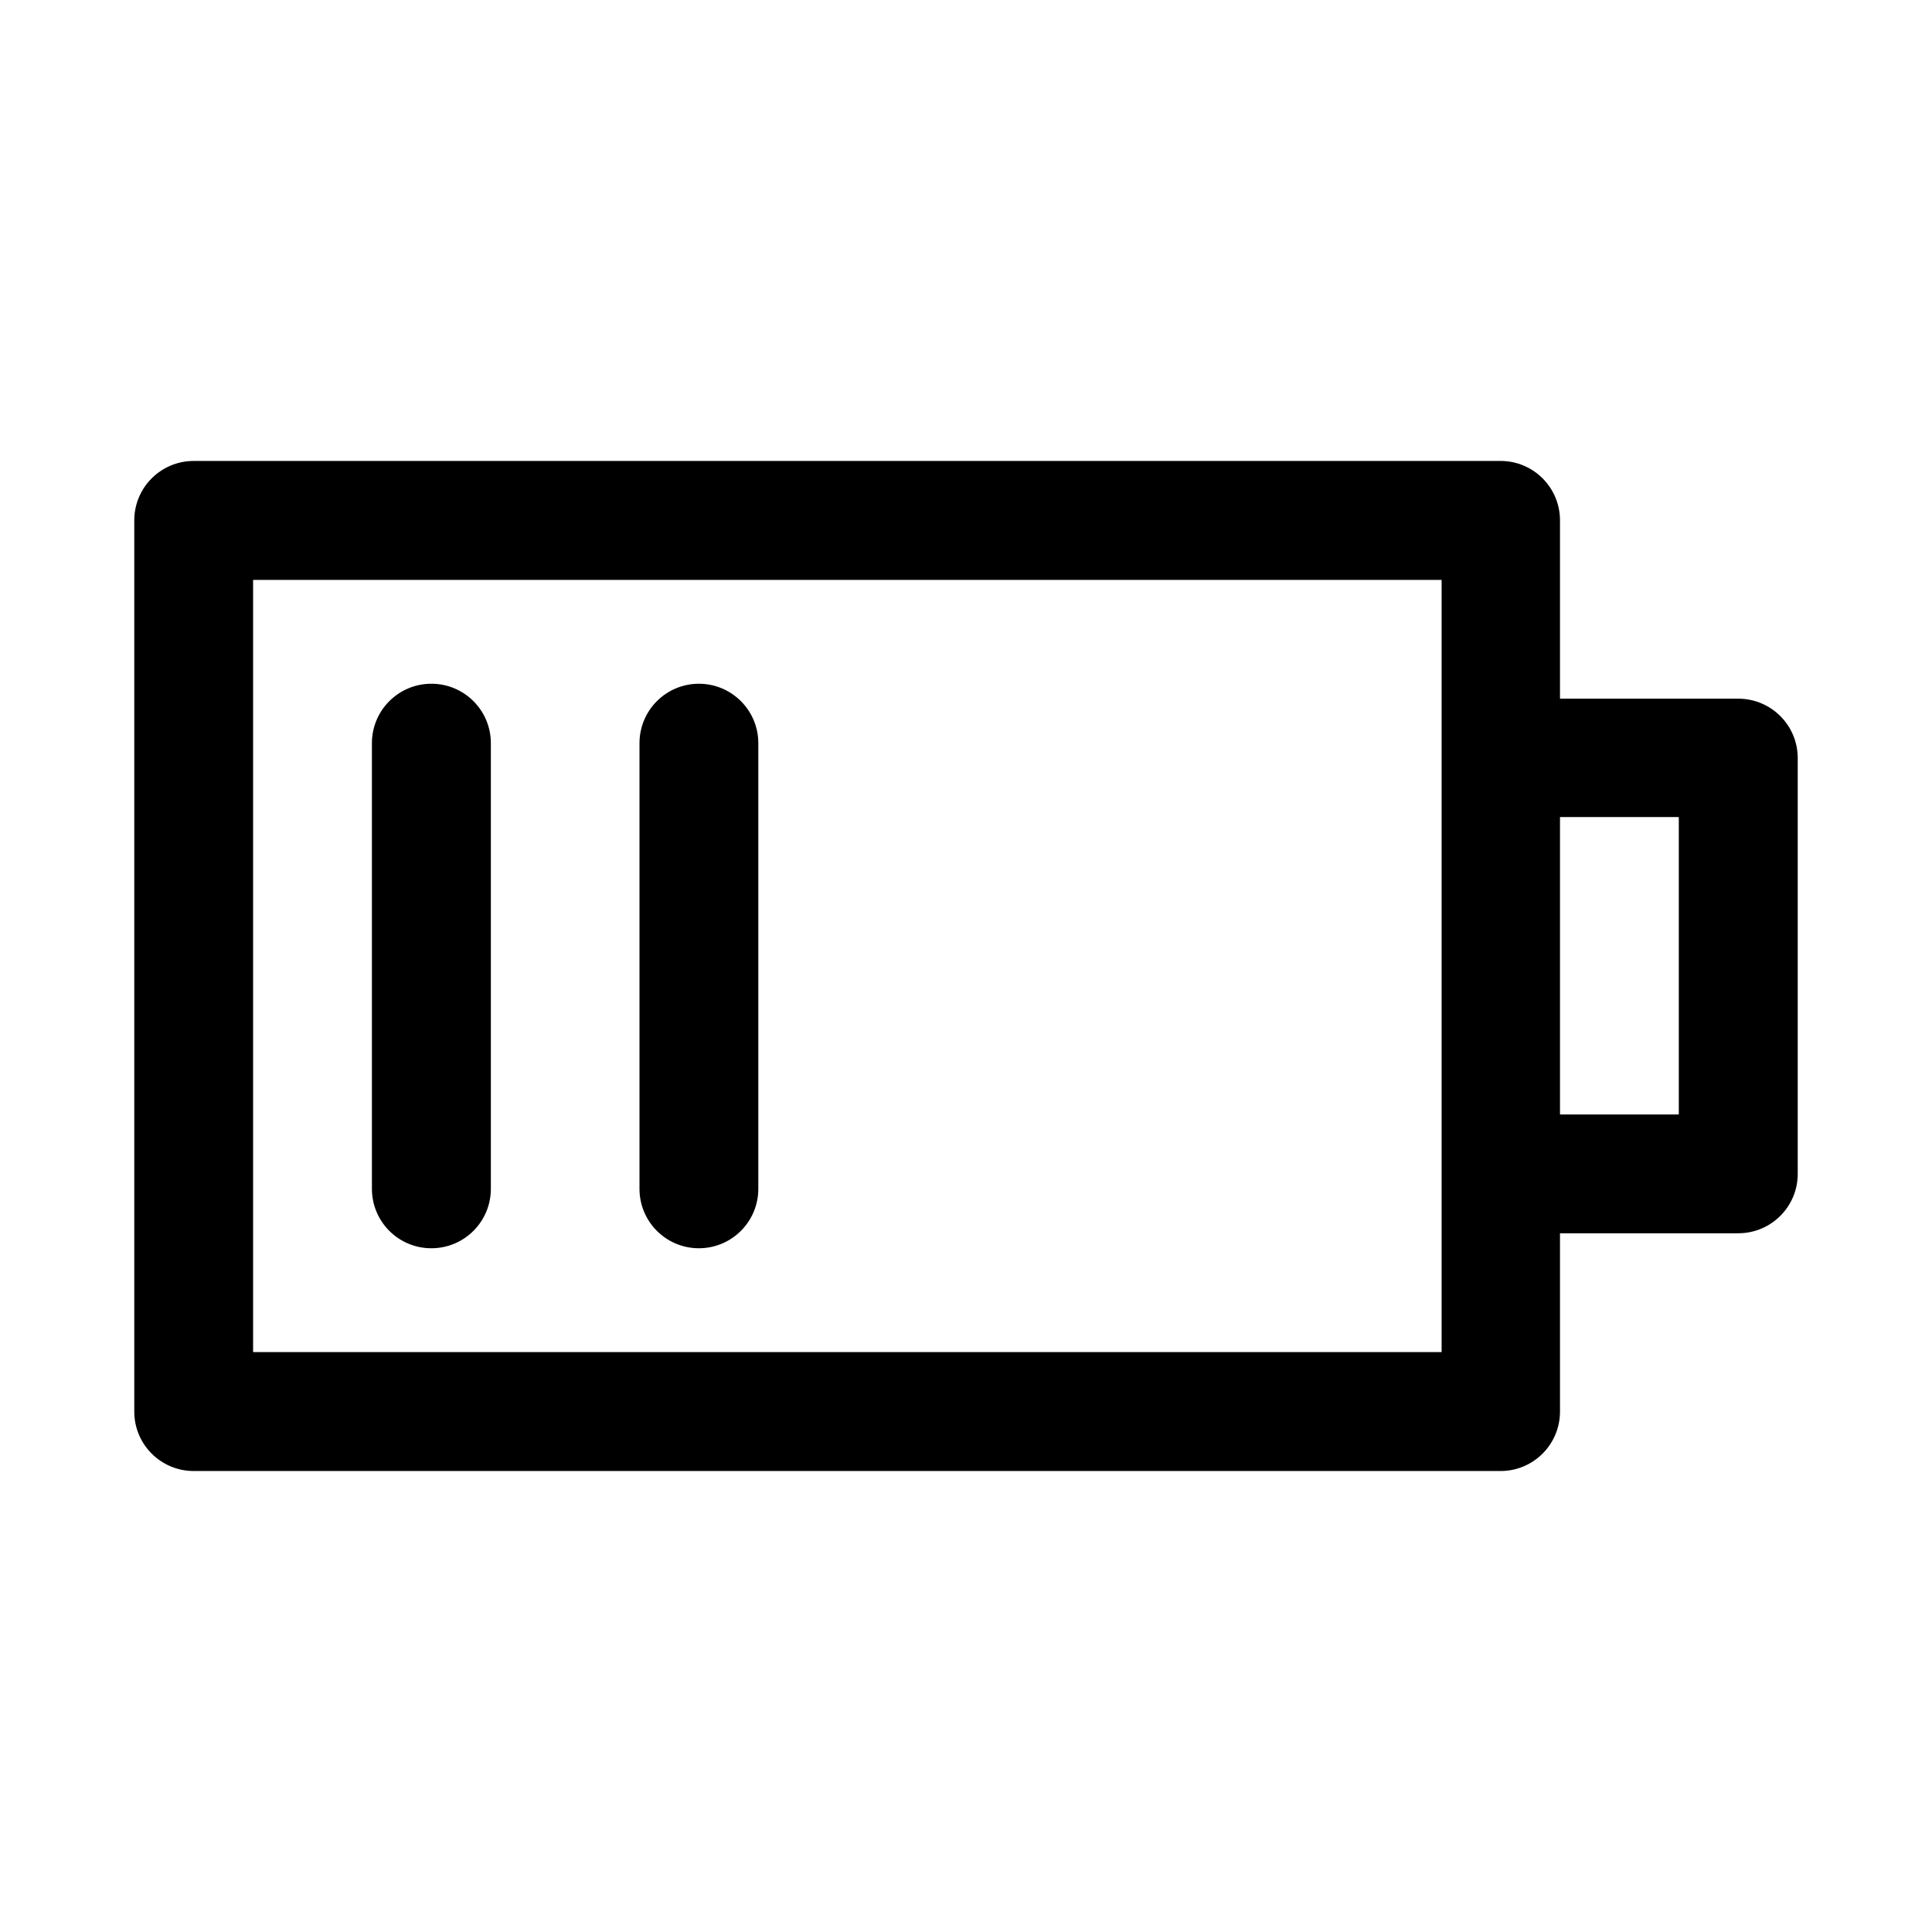 <?xml version="1.0" encoding="UTF-8"?>
<!-- The Best Svg Icon site in the world: iconSvg.co, Visit us! https://iconsvg.co -->
<svg fill="#000000" width="800px" height="800px" version="1.1" viewBox="144 144 512 512" xmlns="http://www.w3.org/2000/svg">
 <path d="m195.39 266.16c-8.695-0.035-15.77 6.984-15.805 15.68v236.16c-0.051 8.754 7.051 15.867 15.805 15.836h346.34c8.707-0.035 15.73-7.133 15.684-15.836v-47.172h47.324c8.691-0.035 15.715-7.113 15.68-15.805v-110.18c-0.031-8.645-7.035-15.648-15.68-15.684h-47.324v-47.324c-0.035-8.645-7.039-15.648-15.684-15.68zm15.684 31.52h314.97c-0.004 68.215 0 136.4 0 204.64h-314.97zm47.324 27.52c-8.707-0.051-15.801 6.977-15.836 15.684v118.08c-0.051 8.77 7.07 15.891 15.836 15.836 8.707-0.035 15.734-7.129 15.684-15.836v-118.08c-0.035-8.648-7.035-15.648-15.684-15.684zm70.758 0c-8.648 0.031-15.652 7.035-15.684 15.684v118.08c-0.051 8.707 6.973 15.805 15.68 15.836 8.758 0.035 15.859-7.078 15.809-15.836v-118.08c-0.035-8.695-7.113-15.719-15.809-15.684zm228.26 35.332h31.484v78.812h-31.484z"/>
</svg>